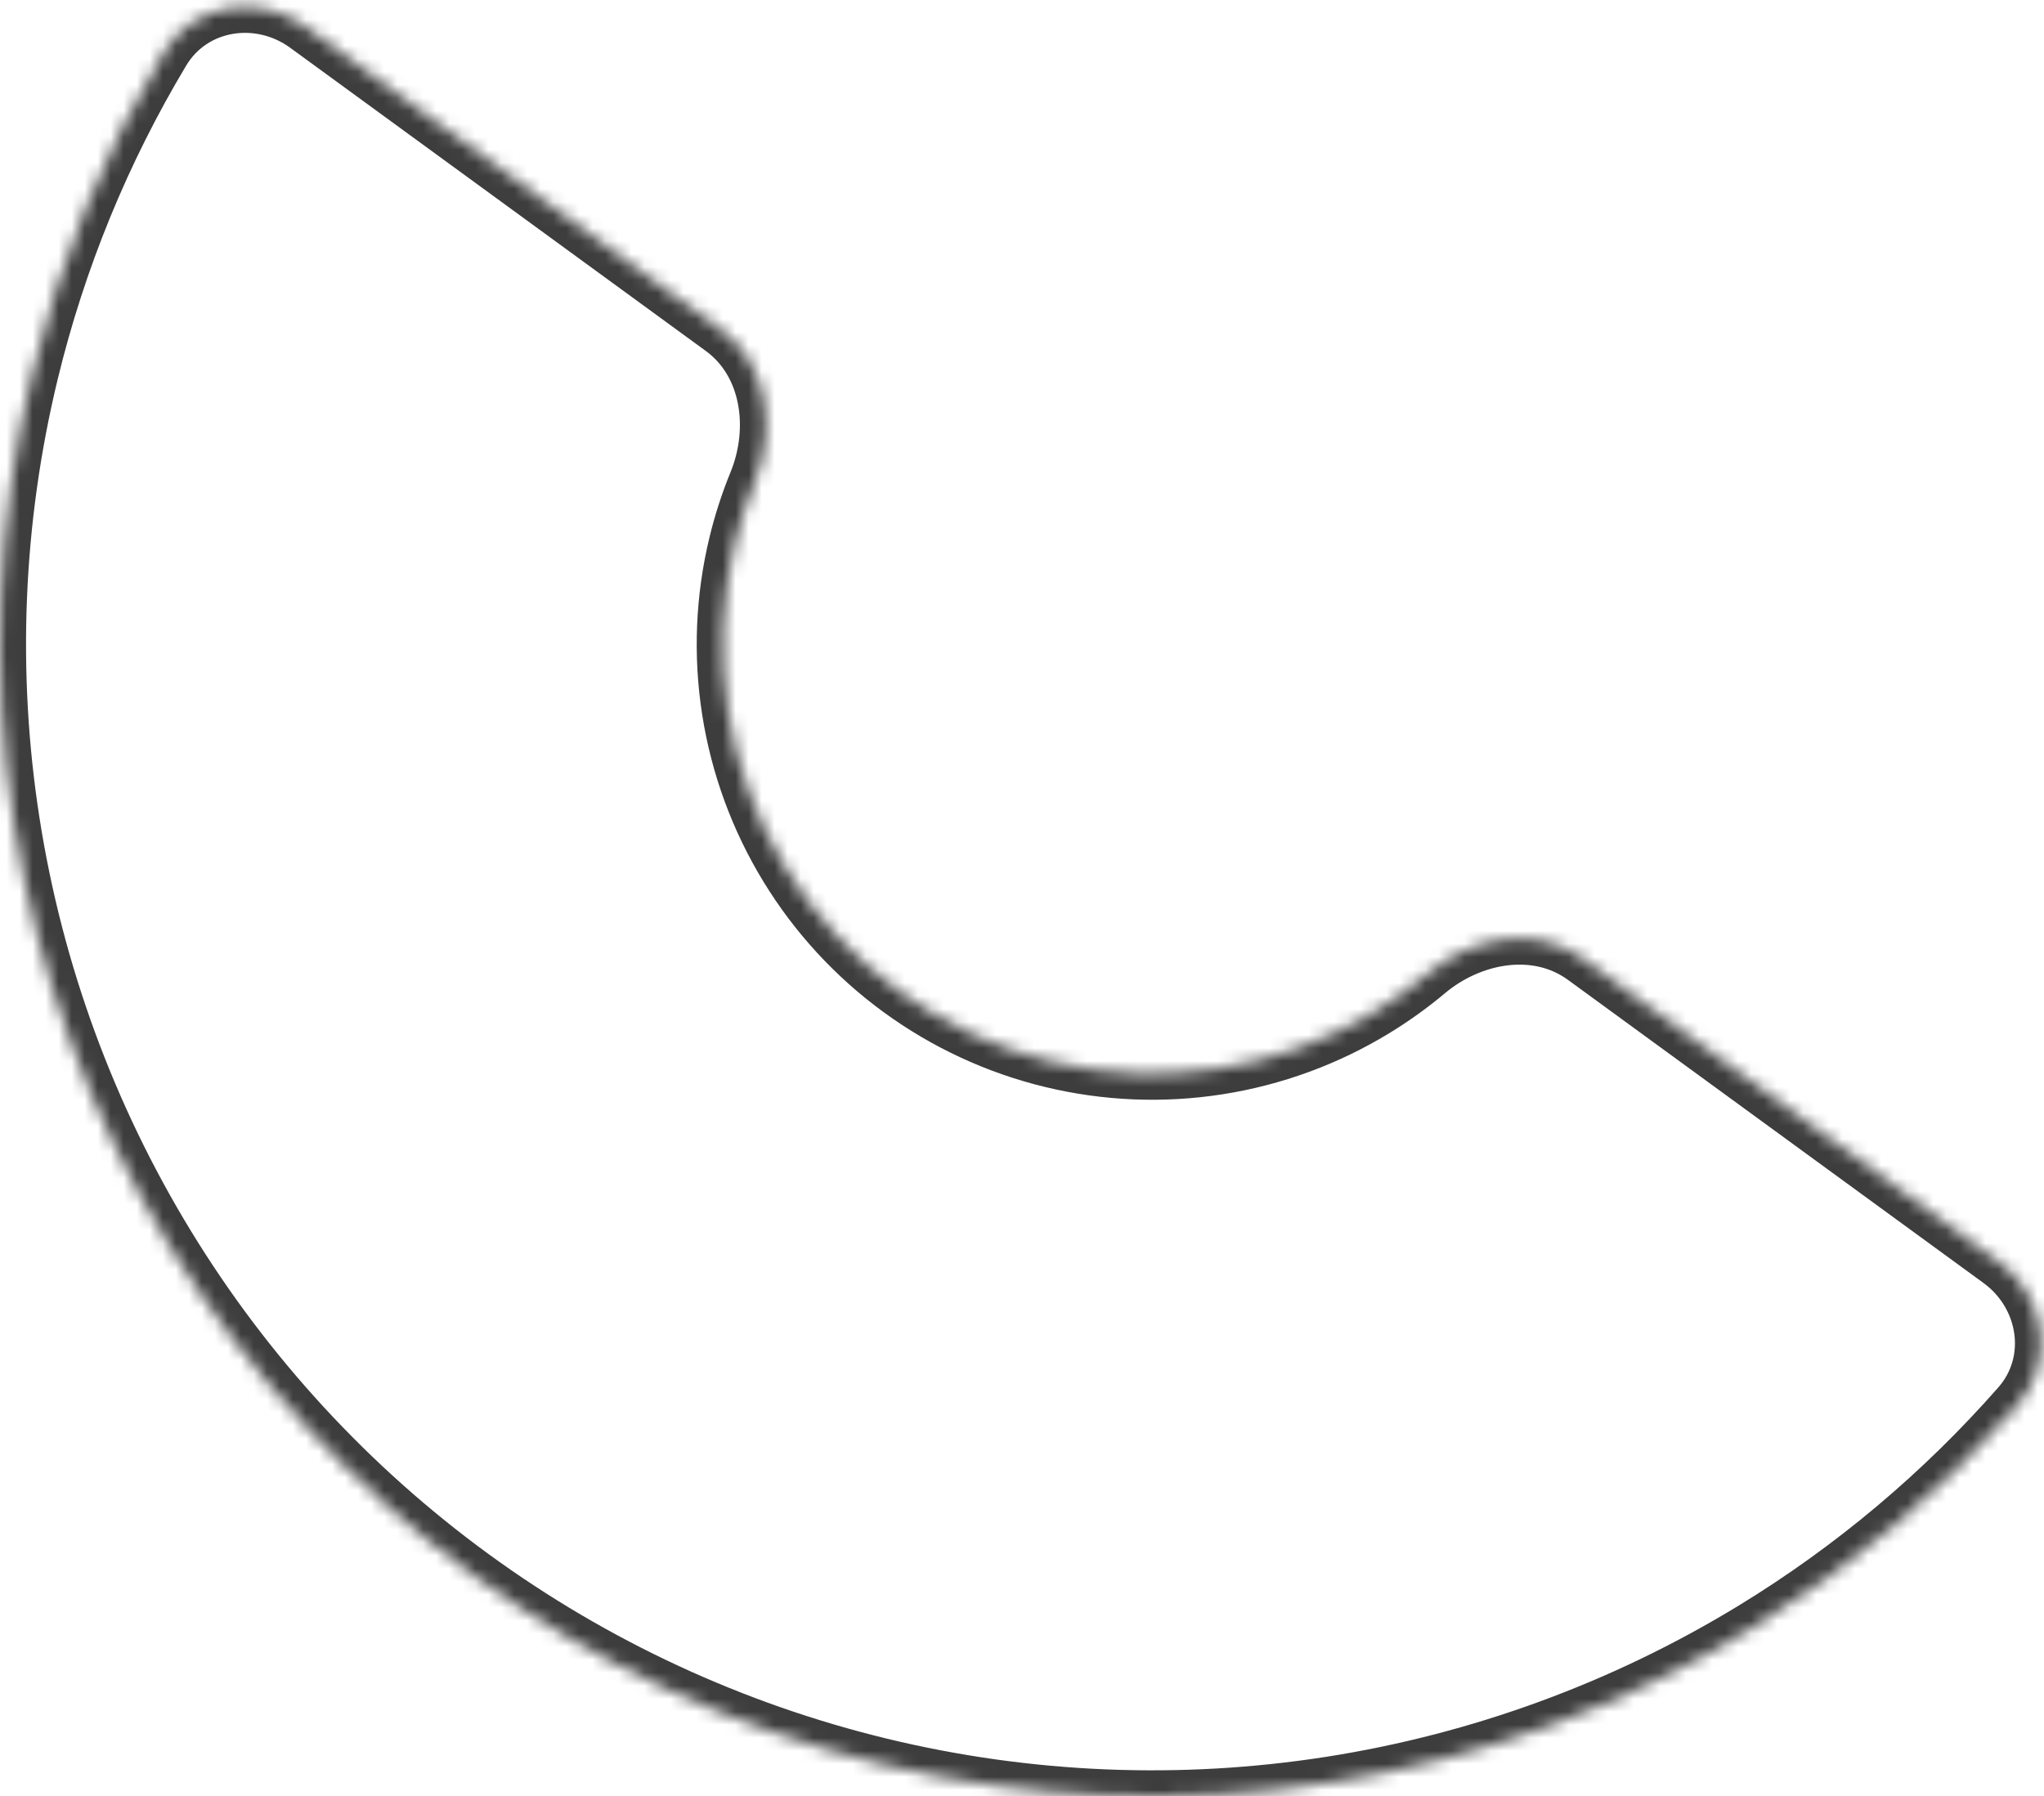 <svg width="157" height="138" viewBox="0 0 157 138" fill="none" xmlns="http://www.w3.org/2000/svg">
<mask id="path-1-inside-1_36_3484" fill="white">
<path d="M23.468 2.054C19.899 -0.55 14.86 0.217 12.588 4.006C8.003 11.657 4.593 19.971 2.486 28.67C-0.249 39.965 -0.733 51.689 1.062 63.171C2.858 74.654 6.897 85.67 12.95 95.592C19.003 105.513 26.951 114.145 36.339 120.995C45.728 127.845 56.374 132.778 67.67 135.514C78.965 138.249 90.689 138.733 102.171 136.938C113.654 135.142 124.67 131.103 134.592 125.05C142.232 120.389 149.108 114.604 154.994 107.902C157.91 104.582 157.101 99.55 153.532 96.946L121.61 73.656C118.04 71.052 113.083 71.932 109.698 74.772C108.435 75.831 107.092 76.796 105.679 77.658C101.981 79.914 97.875 81.42 93.596 82.089C89.316 82.758 84.946 82.578 80.736 81.558C76.526 80.539 72.558 78.7 69.059 76.147C65.56 73.594 62.598 70.377 60.342 66.679C58.086 62.981 56.58 58.875 55.911 54.596C55.242 50.316 55.422 45.946 56.442 41.736C56.831 40.127 57.341 38.554 57.964 37.028C59.635 32.938 58.96 27.948 55.39 25.344L23.468 2.054Z"/>
</mask>
<path d="M23.468 2.054C19.899 -0.55 14.86 0.217 12.588 4.006C8.003 11.657 4.593 19.971 2.486 28.67C-0.249 39.965 -0.733 51.689 1.062 63.171C2.858 74.654 6.897 85.67 12.95 95.592C19.003 105.513 26.951 114.145 36.339 120.995C45.728 127.845 56.374 132.778 67.67 135.514C78.965 138.249 90.689 138.733 102.171 136.938C113.654 135.142 124.67 131.103 134.592 125.05C142.232 120.389 149.108 114.604 154.994 107.902C157.91 104.582 157.101 99.55 153.532 96.946L121.61 73.656C118.04 71.052 113.083 71.932 109.698 74.772C108.435 75.831 107.092 76.796 105.679 77.658C101.981 79.914 97.875 81.42 93.596 82.089C89.316 82.758 84.946 82.578 80.736 81.558C76.526 80.539 72.558 78.7 69.059 76.147C65.56 73.594 62.598 70.377 60.342 66.679C58.086 62.981 56.58 58.875 55.911 54.596C55.242 50.316 55.422 45.946 56.442 41.736C56.831 40.127 57.341 38.554 57.964 37.028C59.635 32.938 58.96 27.948 55.39 25.344L23.468 2.054Z" stroke="#3D3D3D" stroke-width="4" mask="url(#path-1-inside-1_36_3484)"/>
</svg>
